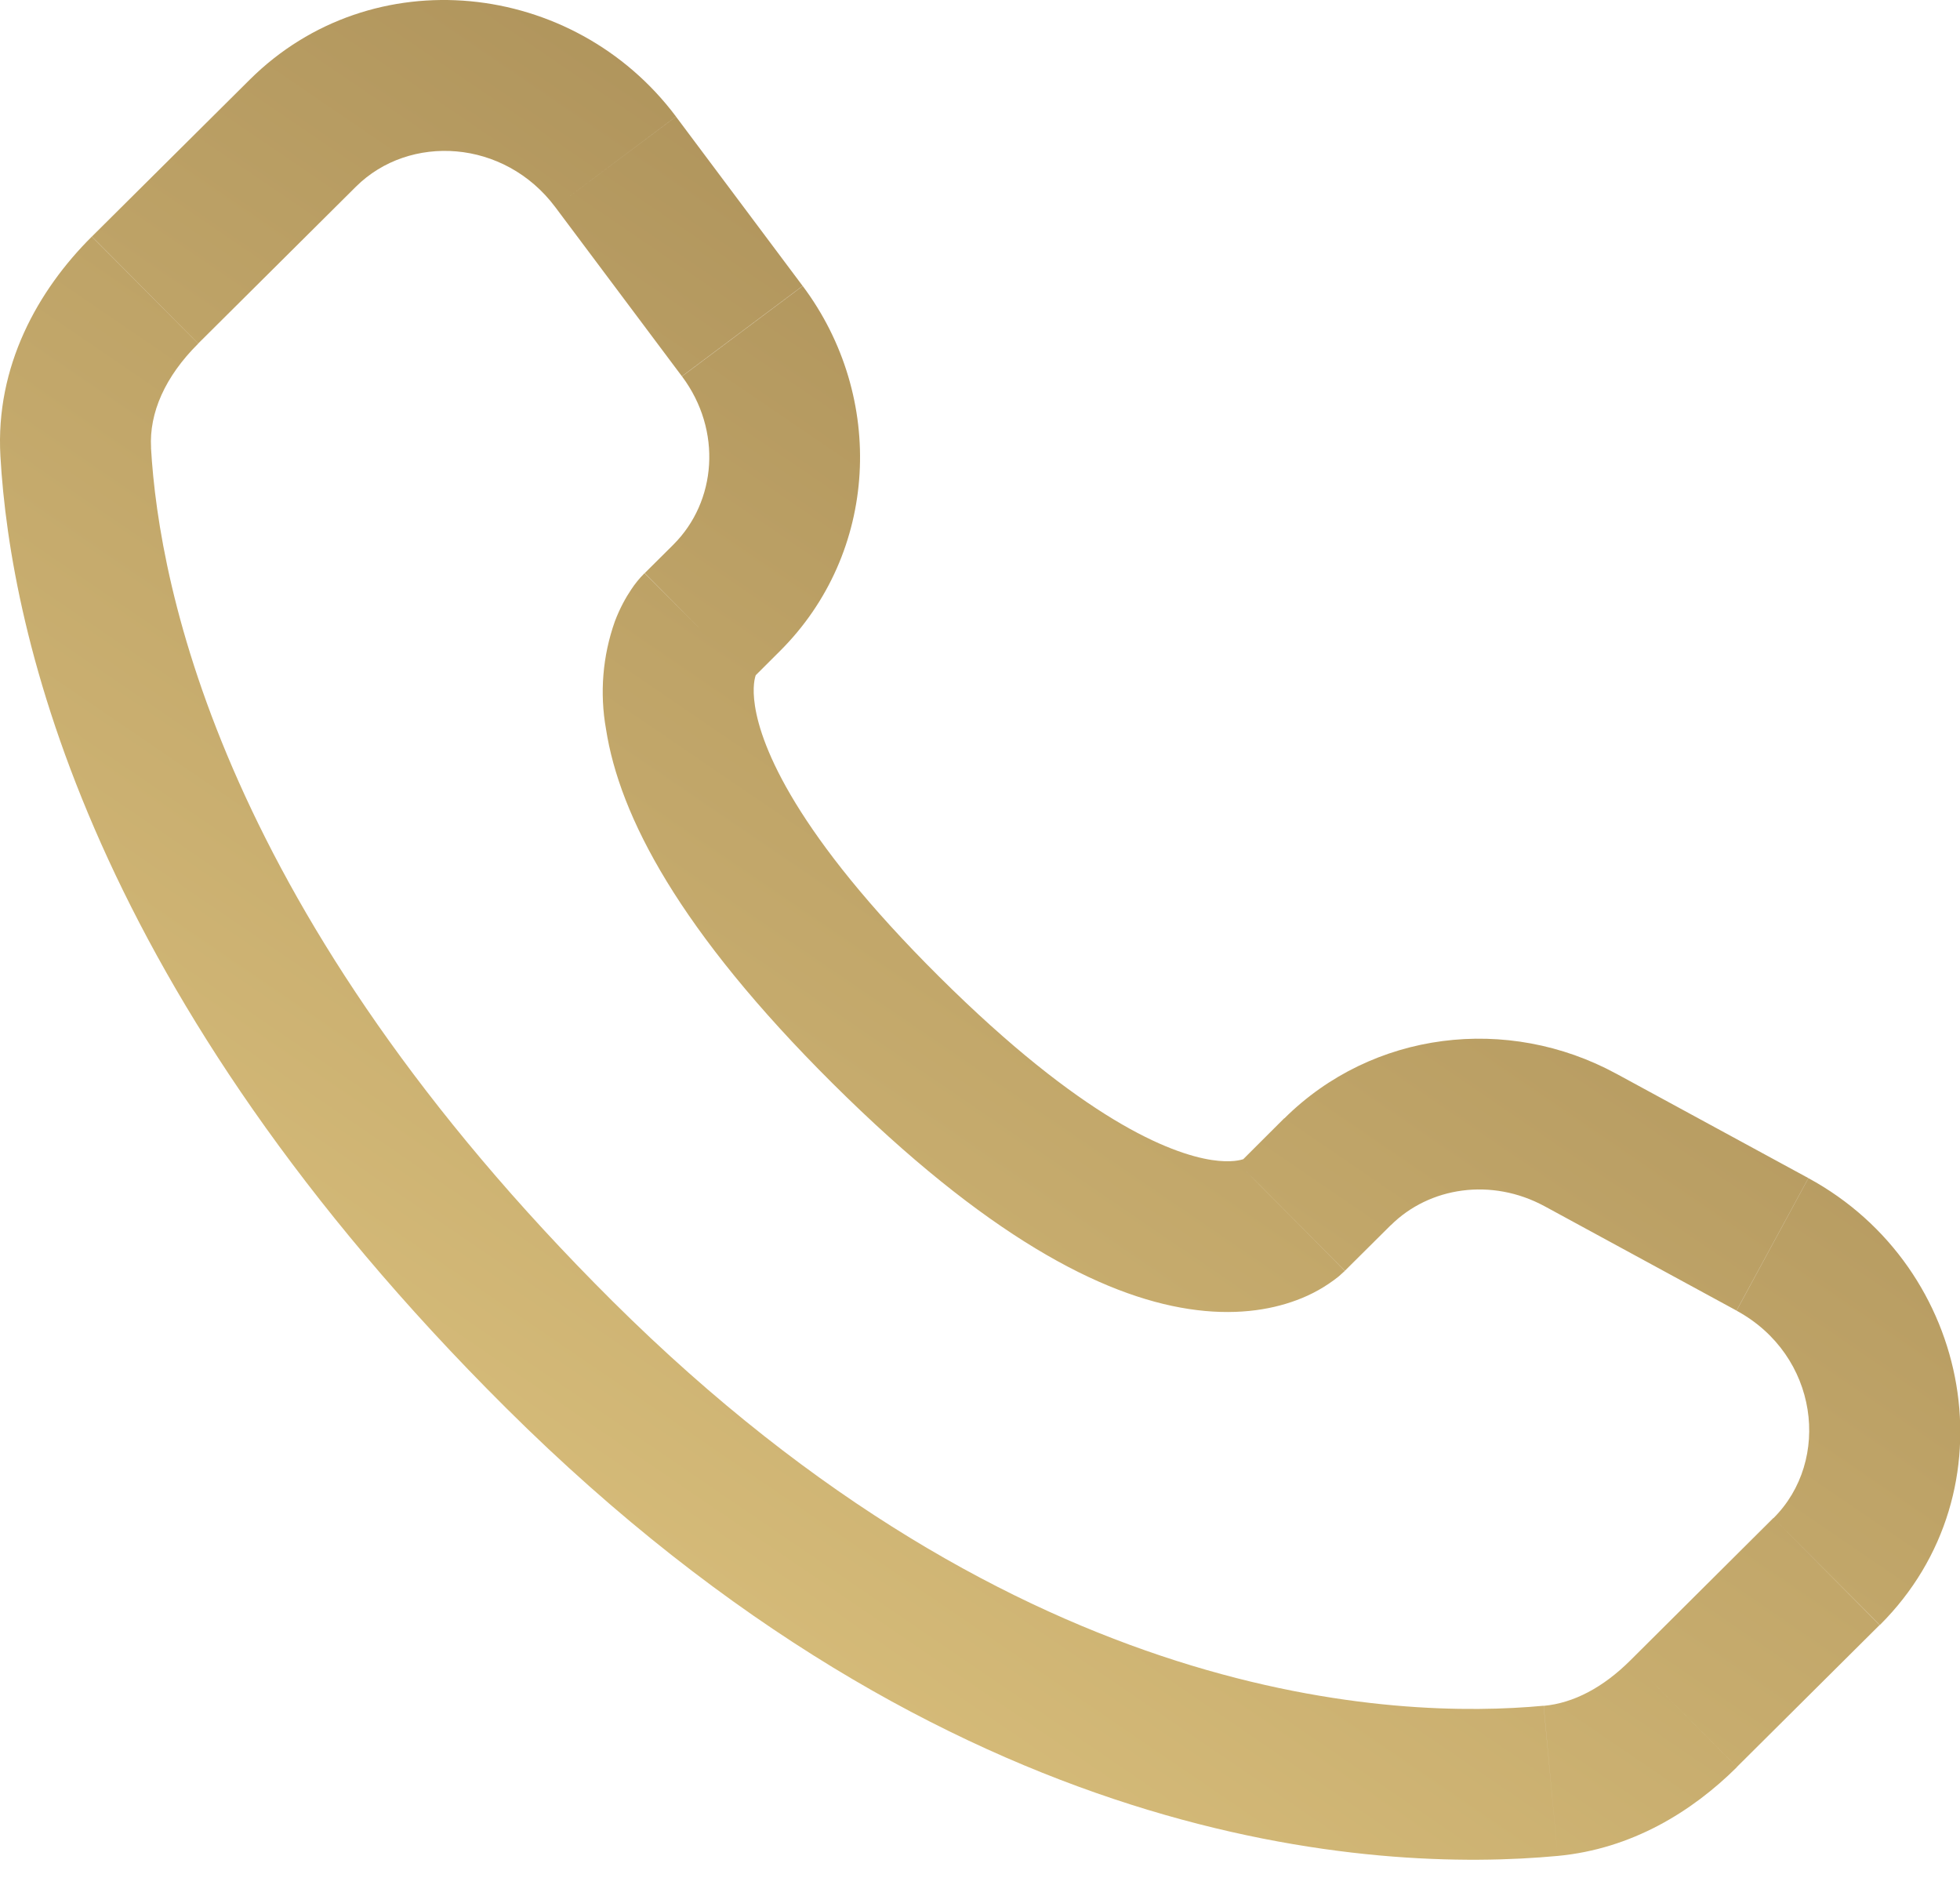 <?xml version="1.0" encoding="UTF-8"?> <svg xmlns="http://www.w3.org/2000/svg" width="52" height="50" viewBox="0 0 52 50" fill="none"><path d="M35.681 33.709L36.897 32.501L34.072 29.664L32.862 30.872L35.681 33.709ZM40.974 31.995L46.07 34.765L47.977 31.251L42.883 28.483L40.974 31.995ZM47.048 40.269L43.262 44.037L46.081 46.872L49.867 43.107L47.048 40.269ZM40.953 45.248C37.086 45.611 27.086 45.288 16.254 34.52L13.432 37.355C25.251 49.107 36.502 49.683 41.326 49.232L40.953 45.248ZM16.254 34.52C5.931 24.253 4.219 15.621 4.006 11.875L0.011 12.101C0.278 16.816 2.398 26.384 13.432 37.355L16.254 34.52ZM19.921 18.04L20.686 17.277L17.87 14.443L17.105 15.203L19.921 18.04ZM21.294 7.584L17.934 3.093L14.731 5.493L18.091 9.981L21.294 7.584ZM6.624 2.115L2.438 6.275L5.259 9.112L9.443 4.952L6.624 2.115ZM18.512 16.621C17.099 15.203 17.099 15.203 17.099 15.208H17.094L17.086 15.219C16.959 15.347 16.846 15.487 16.747 15.637C16.603 15.851 16.446 16.131 16.312 16.485C15.988 17.401 15.907 18.385 16.078 19.341C16.435 21.648 18.024 24.696 22.094 28.744L24.915 25.907C21.105 22.12 20.198 19.816 20.03 18.728C19.95 18.211 20.032 17.955 20.056 17.896C20.073 17.86 20.073 17.855 20.056 17.88C20.033 17.917 20.006 17.952 19.977 17.984L19.95 18.011L19.923 18.035L18.512 16.621ZM22.094 28.744C26.166 32.792 29.23 34.371 31.539 34.723C32.721 34.904 33.672 34.76 34.395 34.491C34.8 34.343 35.178 34.13 35.515 33.861L35.648 33.741L35.667 33.725L35.675 33.717L35.678 33.712C35.678 33.712 35.681 33.709 34.27 32.291C32.856 30.872 32.864 30.869 32.864 30.869L32.87 30.864L32.875 30.859L32.891 30.845L32.918 30.819L33.019 30.739C33.044 30.723 33.038 30.724 33.001 30.744C32.934 30.768 32.672 30.851 32.147 30.771C31.043 30.6 28.723 29.693 24.915 25.907L22.094 28.744ZM17.934 3.091C15.214 -0.536 9.87 -1.112 6.624 2.115L9.443 4.952C10.862 3.541 13.379 3.688 14.731 5.493L17.934 3.091ZM4.008 11.877C3.955 10.955 4.379 9.989 5.259 9.115L2.435 6.277C1.003 7.701 -0.125 9.717 0.011 12.101L4.008 11.877ZM43.262 44.037C42.531 44.768 41.742 45.179 40.955 45.251L41.326 49.232C43.286 49.048 44.889 48.061 46.083 46.875L43.262 44.037ZM20.686 17.277C23.312 14.667 23.507 10.541 21.297 7.587L18.094 9.984C19.169 11.421 19.009 13.307 17.867 14.445L20.686 17.277ZM46.072 34.768C48.251 35.952 48.59 38.741 47.051 40.272L49.873 43.107C53.446 39.552 52.344 33.624 47.979 31.253L46.072 34.768ZM36.897 32.504C37.92 31.485 39.569 31.235 40.977 31.997L42.886 28.485C39.995 26.912 36.411 27.347 34.075 29.667L36.897 32.504Z" fill="url(#paint0_linear_25_2767)"></path><defs><linearGradient id="paint0_linear_25_2767" x1="52.008" y1="0.03" x2="12.502" y2="57.895" gradientUnits="userSpaceOnUse"><stop stop-color="#997D4B"></stop><stop offset="1" stop-color="#E7CD86"></stop></linearGradient></defs></svg> 